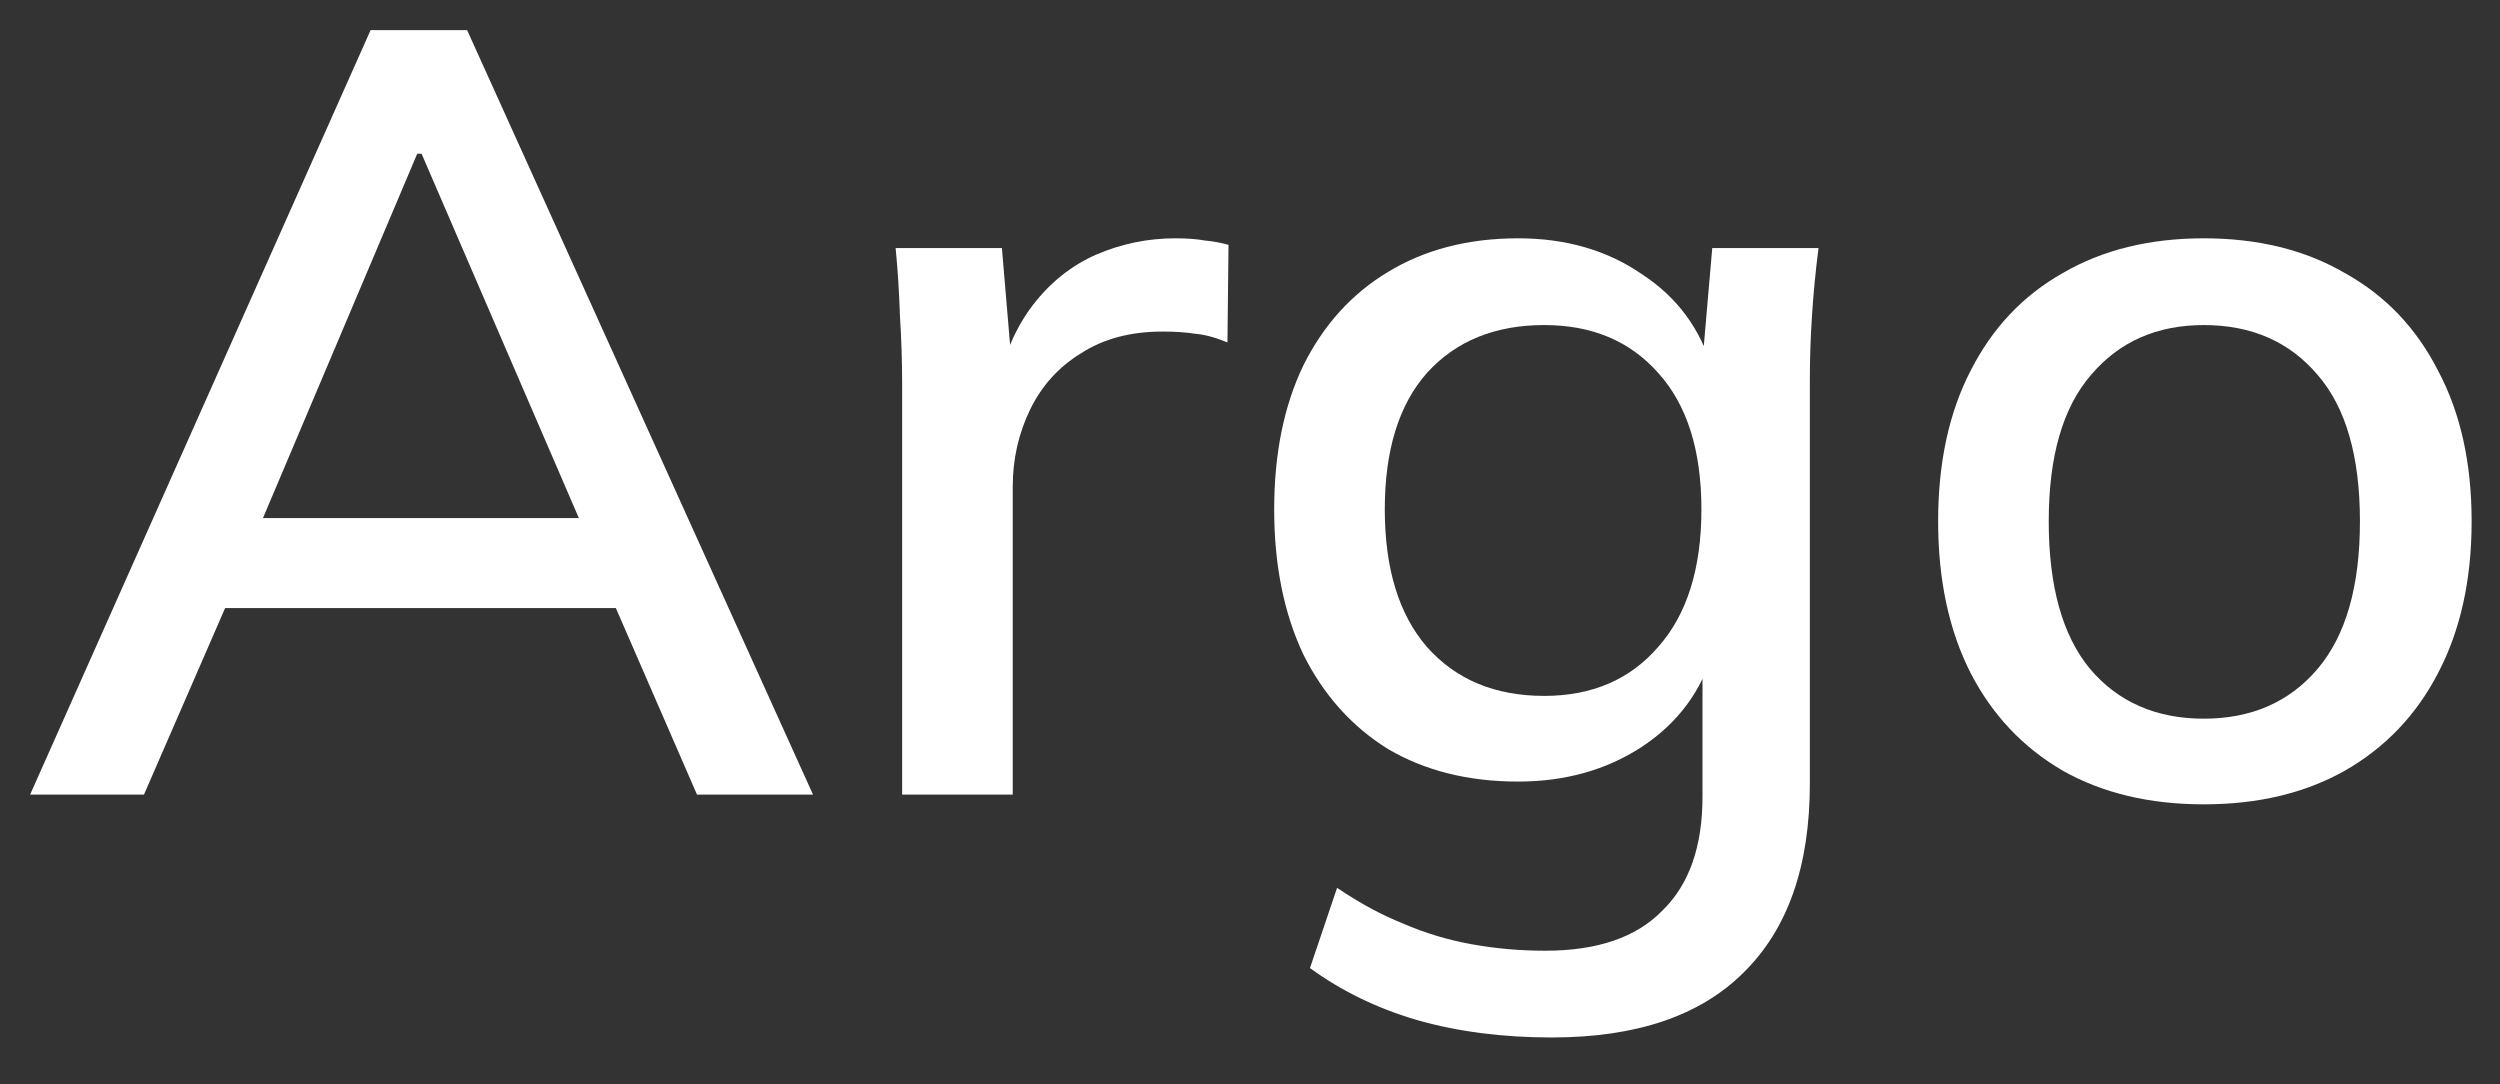 <svg width="83" height="36" viewBox="0 0 83 36" fill="none" xmlns="http://www.w3.org/2000/svg">
<rect x="0" y="0" width="83" height="36" fill="#333333" stroke="none"/>
<path d="M1 26.38L12.304 1H15.508L26.992 26.38H23.14L20.008 19.18L21.592 20.188H6.22L7.912 19.18L4.78 26.38H1ZM13.852 5.104L8.38 18.028L7.516 17.2H20.296L19.576 18.028L13.996 5.104H13.852Z" fill="white"/>
<path d="M29.951 26.38V12.736C29.951 11.992 29.927 11.248 29.879 10.504C29.855 9.736 29.807 8.98 29.735 8.236H33.263L33.659 12.916H33.083C33.323 11.788 33.731 10.852 34.307 10.108C34.883 9.364 35.579 8.812 36.395 8.452C37.235 8.092 38.111 7.912 39.023 7.912C39.407 7.912 39.731 7.936 39.995 7.984C40.259 8.008 40.523 8.056 40.787 8.128L40.751 11.368C40.343 11.2 39.983 11.104 39.671 11.08C39.383 11.032 39.023 11.008 38.591 11.008C37.535 11.008 36.635 11.248 35.891 11.728C35.147 12.184 34.583 12.808 34.199 13.6C33.815 14.392 33.623 15.244 33.623 16.156V26.38H29.951Z" fill="white"/>
<path d="M51.519 34.444C49.887 34.444 48.399 34.252 47.055 33.868C45.735 33.484 44.547 32.908 43.491 32.14L44.391 29.476C45.135 29.98 45.867 30.376 46.587 30.664C47.307 30.976 48.063 31.204 48.855 31.348C49.647 31.492 50.463 31.564 51.303 31.564C53.031 31.564 54.327 31.12 55.191 30.232C56.079 29.368 56.523 28.108 56.523 26.452V21.592H56.883C56.499 22.936 55.707 24.004 54.507 24.796C53.331 25.564 51.963 25.948 50.403 25.948C48.747 25.948 47.307 25.588 46.083 24.868C44.883 24.124 43.947 23.08 43.275 21.736C42.627 20.368 42.303 18.76 42.303 16.912C42.303 15.064 42.627 13.468 43.275 12.124C43.947 10.78 44.883 9.748 46.083 9.028C47.307 8.284 48.747 7.912 50.403 7.912C51.987 7.912 53.355 8.308 54.507 9.1C55.683 9.868 56.463 10.924 56.847 12.268L56.523 11.98L56.847 8.236H60.375C60.279 8.98 60.207 9.724 60.159 10.468C60.111 11.188 60.087 11.896 60.087 12.592V26.02C60.087 28.756 59.355 30.844 57.891 32.284C56.451 33.724 54.327 34.444 51.519 34.444ZM51.267 23.104C52.851 23.104 54.111 22.564 55.047 21.484C56.007 20.404 56.487 18.88 56.487 16.912C56.487 14.944 56.007 13.432 55.047 12.376C54.111 11.32 52.851 10.792 51.267 10.792C49.635 10.792 48.339 11.32 47.379 12.376C46.443 13.432 45.975 14.944 45.975 16.912C45.975 18.88 46.443 20.404 47.379 21.484C48.339 22.564 49.635 23.104 51.267 23.104Z" fill="white"/>
<path d="M73.166 26.704C71.366 26.704 69.806 26.332 68.486 25.588C67.166 24.82 66.146 23.74 65.426 22.348C64.706 20.932 64.346 19.252 64.346 17.308C64.346 15.364 64.706 13.696 65.426 12.304C66.146 10.888 67.166 9.808 68.486 9.064C69.806 8.296 71.366 7.912 73.166 7.912C74.966 7.912 76.526 8.296 77.846 9.064C79.19 9.808 80.222 10.888 80.942 12.304C81.686 13.696 82.058 15.364 82.058 17.308C82.058 19.252 81.686 20.932 80.942 22.348C80.222 23.74 79.19 24.82 77.846 25.588C76.526 26.332 74.966 26.704 73.166 26.704ZM73.166 23.86C74.75 23.86 76.01 23.308 76.946 22.204C77.882 21.1 78.35 19.468 78.35 17.308C78.35 15.148 77.882 13.528 76.946 12.448C76.01 11.344 74.75 10.792 73.166 10.792C71.606 10.792 70.358 11.344 69.422 12.448C68.486 13.528 68.018 15.148 68.018 17.308C68.018 19.468 68.474 21.1 69.386 22.204C70.322 23.308 71.582 23.86 73.166 23.86Z" fill="white"/>
</svg>
